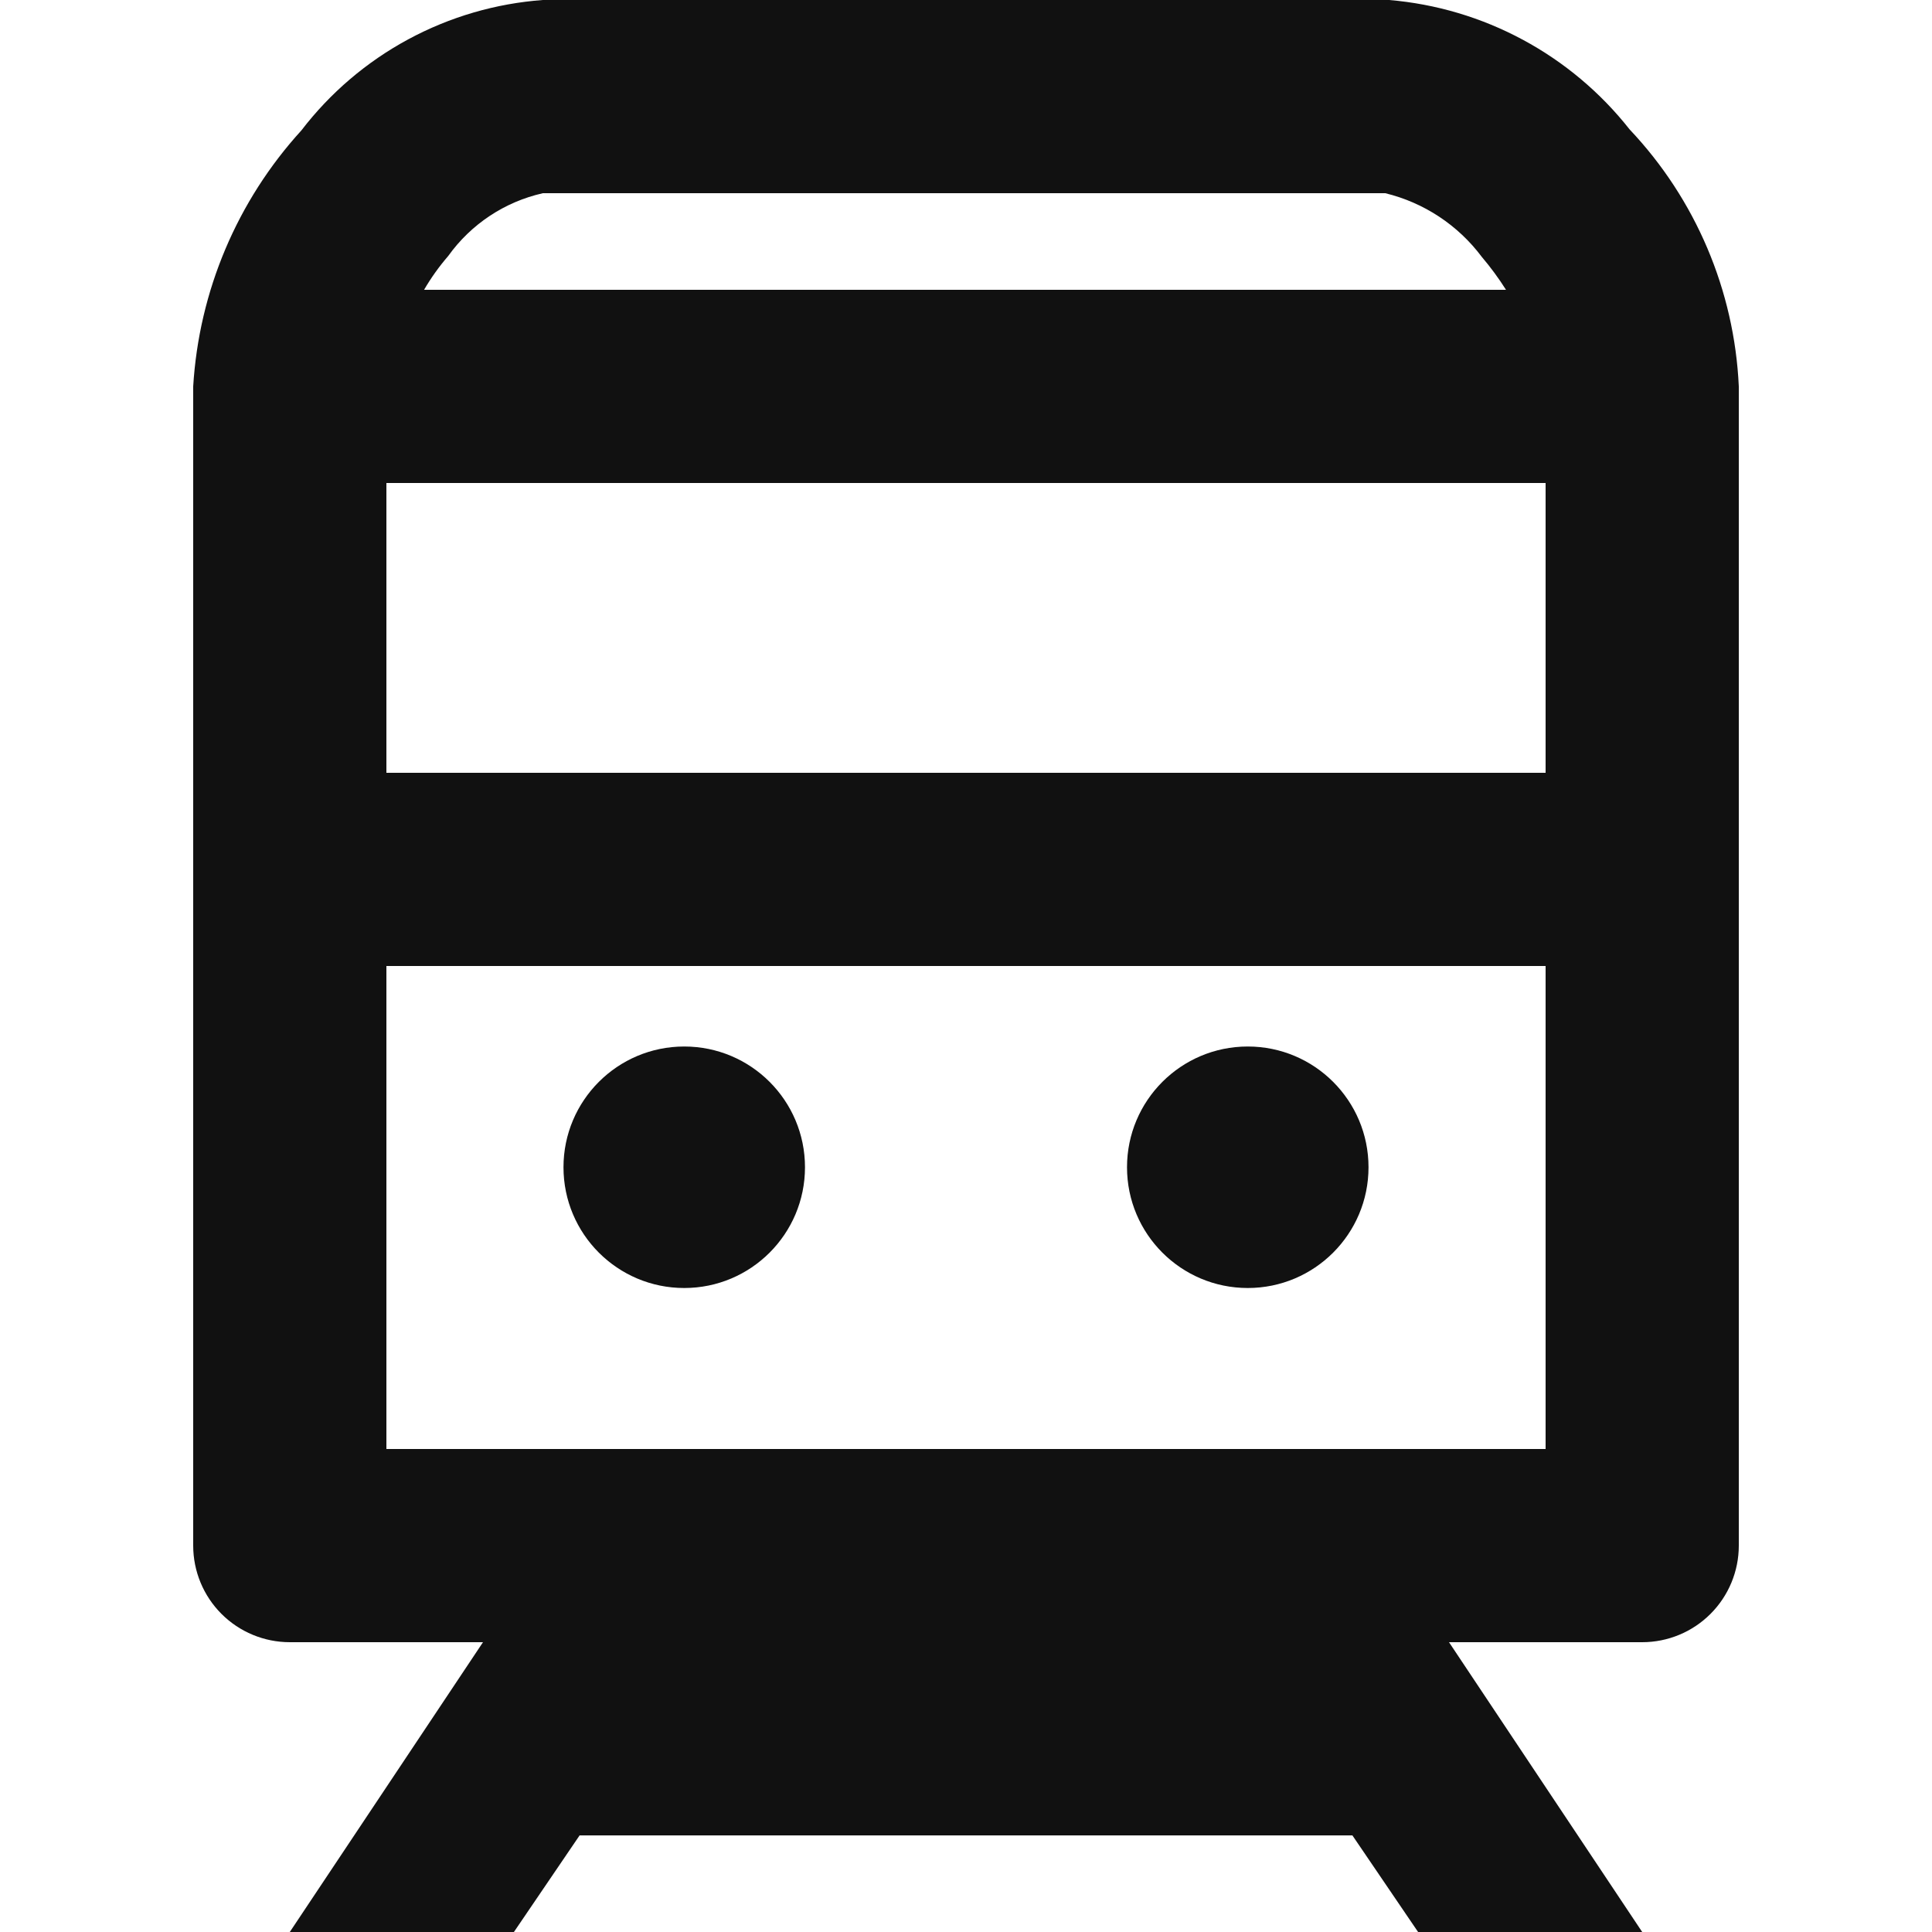 <svg width="100" height="100" viewBox="0 0 100 100" fill="none" xmlns="http://www.w3.org/2000/svg">
<path d="M35.416 66.667C38.868 66.667 41.666 63.868 41.666 60.417C41.666 56.965 38.868 54.167 35.416 54.167C31.964 54.167 29.166 56.965 29.166 60.417C29.166 63.868 31.964 66.667 35.416 66.667Z" fill="#111111"/>
<path d="M64.584 66.667C68.036 66.667 70.834 63.868 70.834 60.417C70.834 56.965 68.036 54.167 64.584 54.167C61.132 54.167 58.334 56.965 58.334 60.417C58.334 63.868 61.132 66.667 64.584 66.667Z" fill="#111111"/>
<path d="M84.35 6.7C82.844 4.79 80.963 3.209 78.821 2.057C76.679 0.904 74.323 0.204 71.9 0H28.1C25.658 0.179 23.282 0.874 21.128 2.037C18.973 3.2 17.089 4.807 15.6 6.75C12.274 10.397 10.298 15.073 10 20V80C10 81.326 10.527 82.598 11.464 83.535C12.402 84.473 13.674 85 15 85H25L15 100H26.6L30 95H70L73.4 100H85L75 85H85C86.326 85 87.598 84.473 88.535 83.535C89.473 82.598 90 81.326 90 80V20C89.771 15.033 87.766 10.313 84.35 6.7ZM28.1 10H71.7C73.7 10.485 75.468 11.652 76.7 13.3C77.156 13.837 77.574 14.405 77.95 15H21.95C22.311 14.379 22.73 13.793 23.2 13.25C24.379 11.602 26.123 10.445 28.1 10ZM20 30V25H80V40H20V30ZM80 75H20V50H80V75Z" fill="#111111"/>
</svg>
